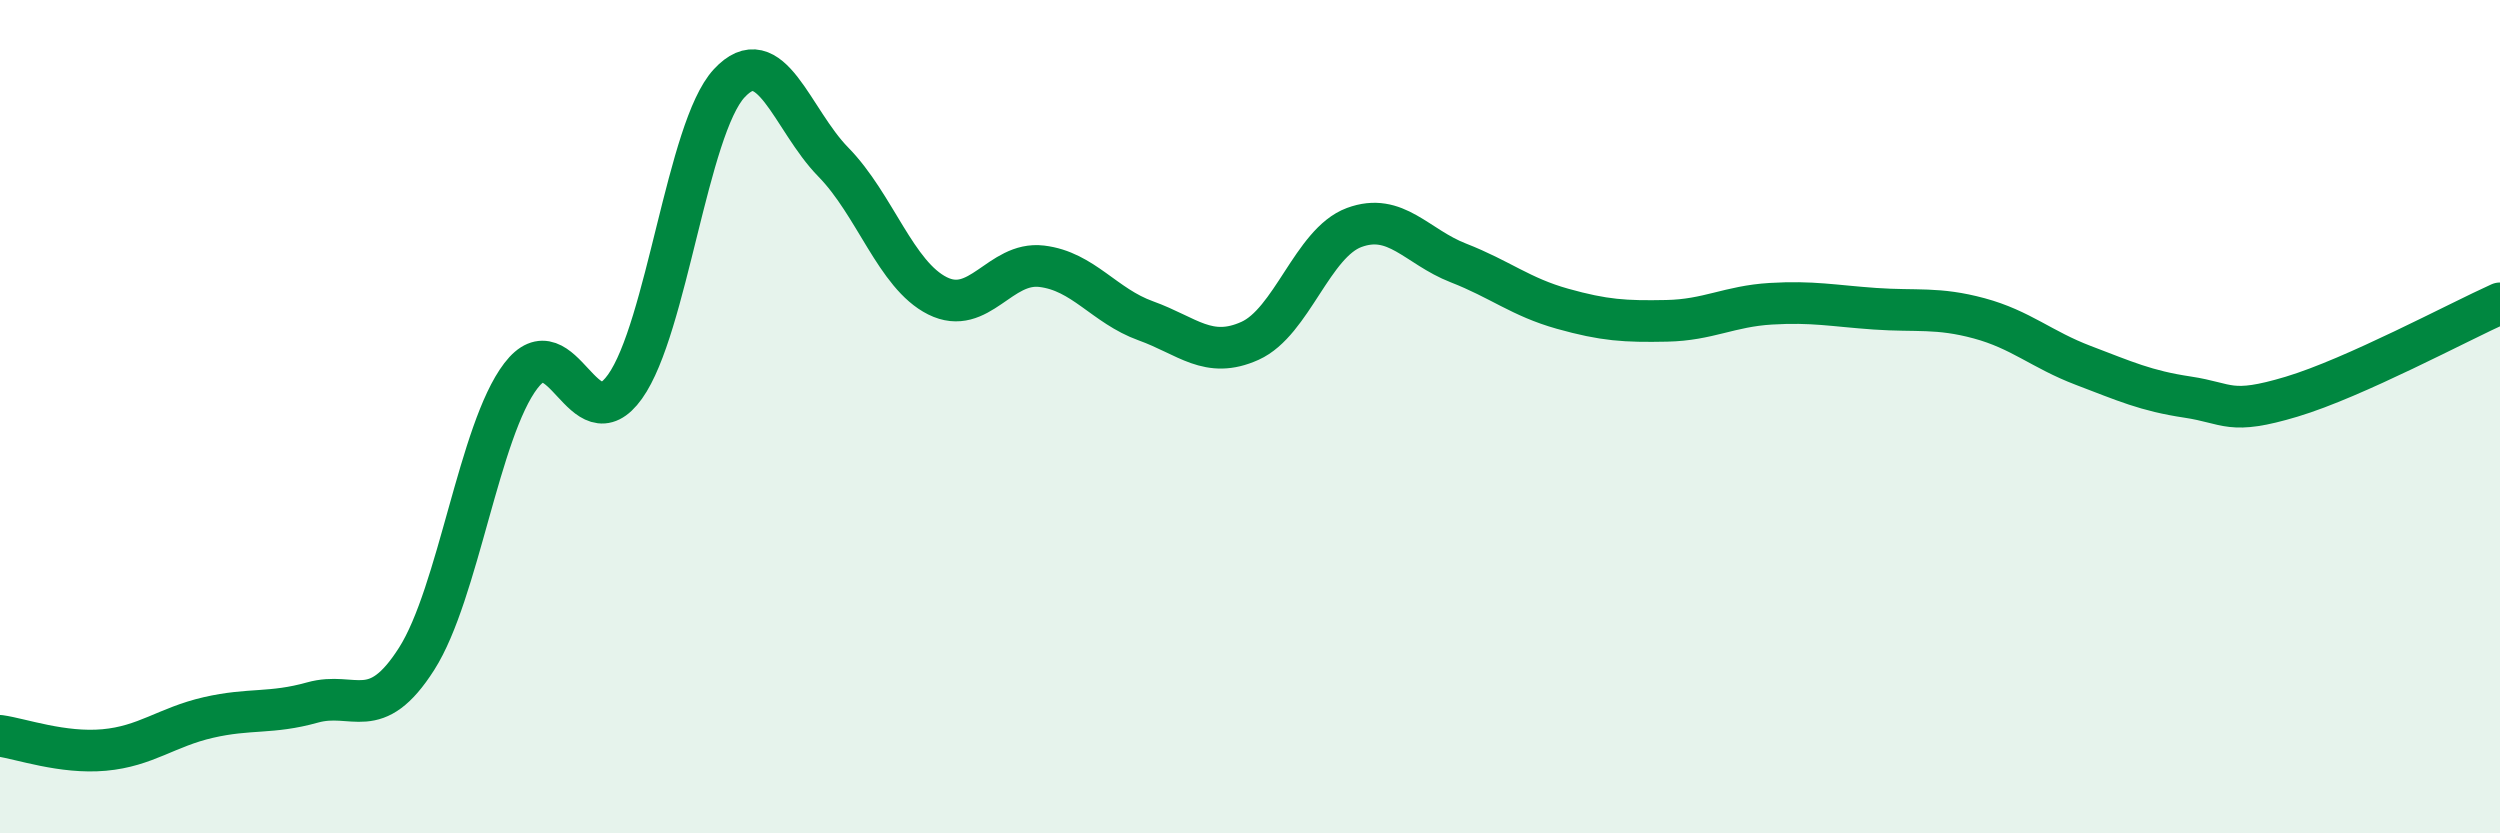 
    <svg width="60" height="20" viewBox="0 0 60 20" xmlns="http://www.w3.org/2000/svg">
      <path
        d="M 0,17.66 C 0.5,17.73 1.5,18.09 2.5,18 C 3.5,17.91 4,17.45 5,17.22 C 6,16.99 6.5,17.14 7.5,16.86 C 8.5,16.58 9,17.38 10,15.81 C 11,14.24 11.5,10.33 12.5,9.02 C 13.5,7.71 14,10.68 15,9.28 C 16,7.88 16.5,3.08 17.5,2 C 18.5,0.92 19,2.87 20,3.89 C 21,4.91 21.5,6.6 22.5,7.1 C 23.5,7.6 24,6.27 25,6.39 C 26,6.51 26.5,7.34 27.5,7.7 C 28.5,8.06 29,8.63 30,8.18 C 31,7.73 31.5,5.83 32.5,5.46 C 33.5,5.09 34,5.92 35,6.31 C 36,6.7 36.5,7.13 37.5,7.41 C 38.5,7.69 39,7.72 40,7.7 C 41,7.68 41.5,7.35 42.5,7.29 C 43.5,7.23 44,7.34 45,7.41 C 46,7.48 46.5,7.37 47.5,7.64 C 48.5,7.91 49,8.39 50,8.77 C 51,9.15 51.5,9.38 52.5,9.53 C 53.5,9.68 53.5,9.97 55,9.52 C 56.5,9.07 59,7.73 60,7.28L60 20L0 20Z"
        fill="#008740"
        opacity="0.1"
        stroke-linecap="round"
        stroke-linejoin="round"
      />
      <path
        d="M 0,17.66 C 0.5,17.73 1.5,18.09 2.5,18 C 3.5,17.91 4,17.45 5,17.22 C 6,16.99 6.5,17.14 7.5,16.86 C 8.5,16.58 9,17.38 10,15.81 C 11,14.24 11.5,10.33 12.5,9.02 C 13.5,7.71 14,10.68 15,9.28 C 16,7.88 16.5,3.08 17.5,2 C 18.5,0.92 19,2.87 20,3.89 C 21,4.91 21.5,6.6 22.5,7.1 C 23.5,7.6 24,6.27 25,6.39 C 26,6.51 26.5,7.34 27.5,7.7 C 28.5,8.06 29,8.63 30,8.18 C 31,7.73 31.5,5.83 32.5,5.46 C 33.5,5.09 34,5.92 35,6.31 C 36,6.7 36.5,7.13 37.5,7.41 C 38.5,7.69 39,7.72 40,7.7 C 41,7.68 41.5,7.35 42.5,7.29 C 43.5,7.23 44,7.34 45,7.41 C 46,7.48 46.5,7.37 47.5,7.64 C 48.5,7.91 49,8.39 50,8.77 C 51,9.15 51.5,9.38 52.5,9.53 C 53.5,9.68 53.5,9.97 55,9.52 C 56.5,9.07 59,7.73 60,7.28"
        stroke="#008740"
        stroke-width="1"
        fill="none"
        stroke-linecap="round"
        stroke-linejoin="round"
      />
    </svg>
  